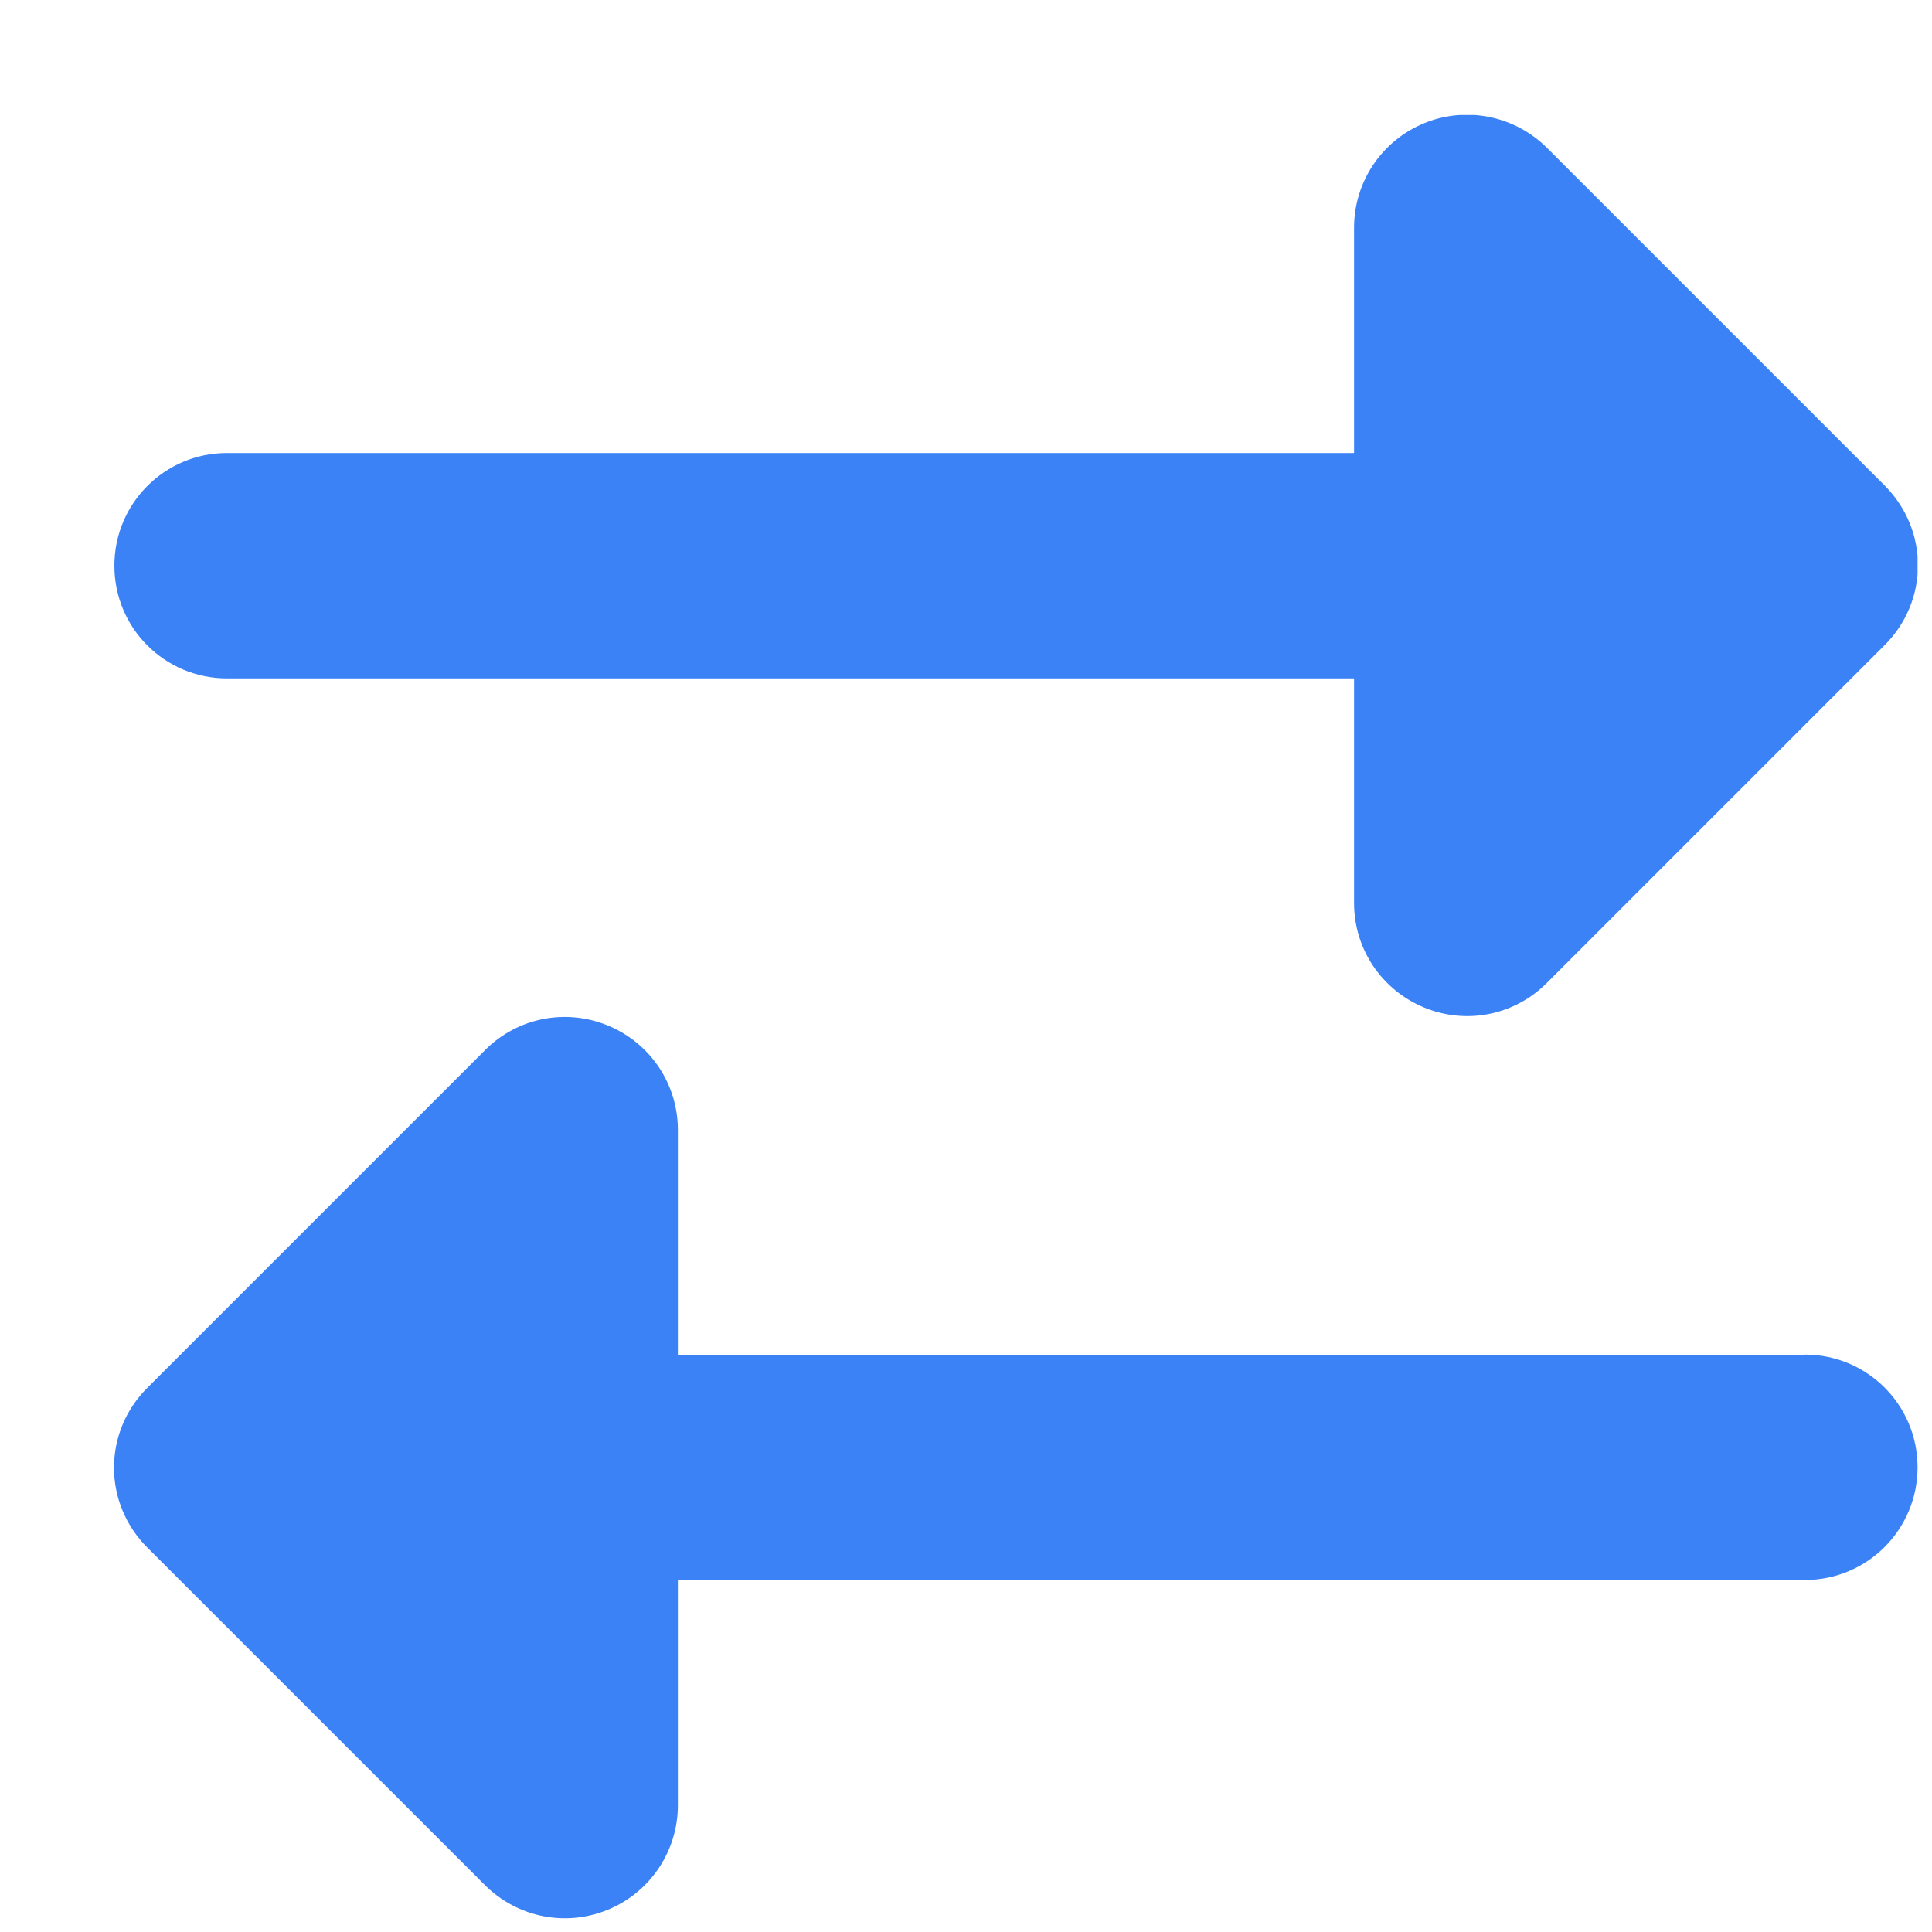 <svg width="15" height="15" viewBox="0 0 15 15" fill="none" xmlns="http://www.w3.org/2000/svg">
<g clip-path="url(#clip0_232_3364)">
<path d="M1.763 3.517H10.513V1.767C10.513 1.414 10.726 1.094 11.054 0.958C11.383 0.821 11.757 0.898 12.009 1.146L14.634 3.771C14.798 3.936 14.891 4.157 14.891 4.389C14.891 4.622 14.798 4.843 14.634 5.007L12.009 7.632C11.757 7.884 11.383 7.958 11.054 7.821C10.726 7.684 10.513 7.367 10.513 7.012V5.267H1.763C1.279 5.267 0.888 4.876 0.888 4.392C0.888 3.908 1.279 3.517 1.763 3.517ZM14.013 10.517C14.497 10.517 14.888 10.908 14.888 11.392C14.888 11.876 14.497 12.267 14.013 12.267H5.263V14.017C5.263 14.37 5.05 14.69 4.722 14.826C4.393 14.963 4.019 14.887 3.767 14.638L1.142 12.013C0.978 11.849 0.885 11.627 0.885 11.395C0.885 11.162 0.978 10.941 1.142 10.777L3.767 8.152C4.019 7.9 4.393 7.827 4.722 7.963C5.05 8.1 5.263 8.417 5.263 8.773V10.523H14.013V10.517Z" fill="#3B82F6"/>
</g>
<defs>
<clipPath id="clip0_232_3364">
<path d="M0.888 0.893H14.888V14.893H0.888V0.893Z" fill="white"/>
</clipPath>
</defs>
</svg>
